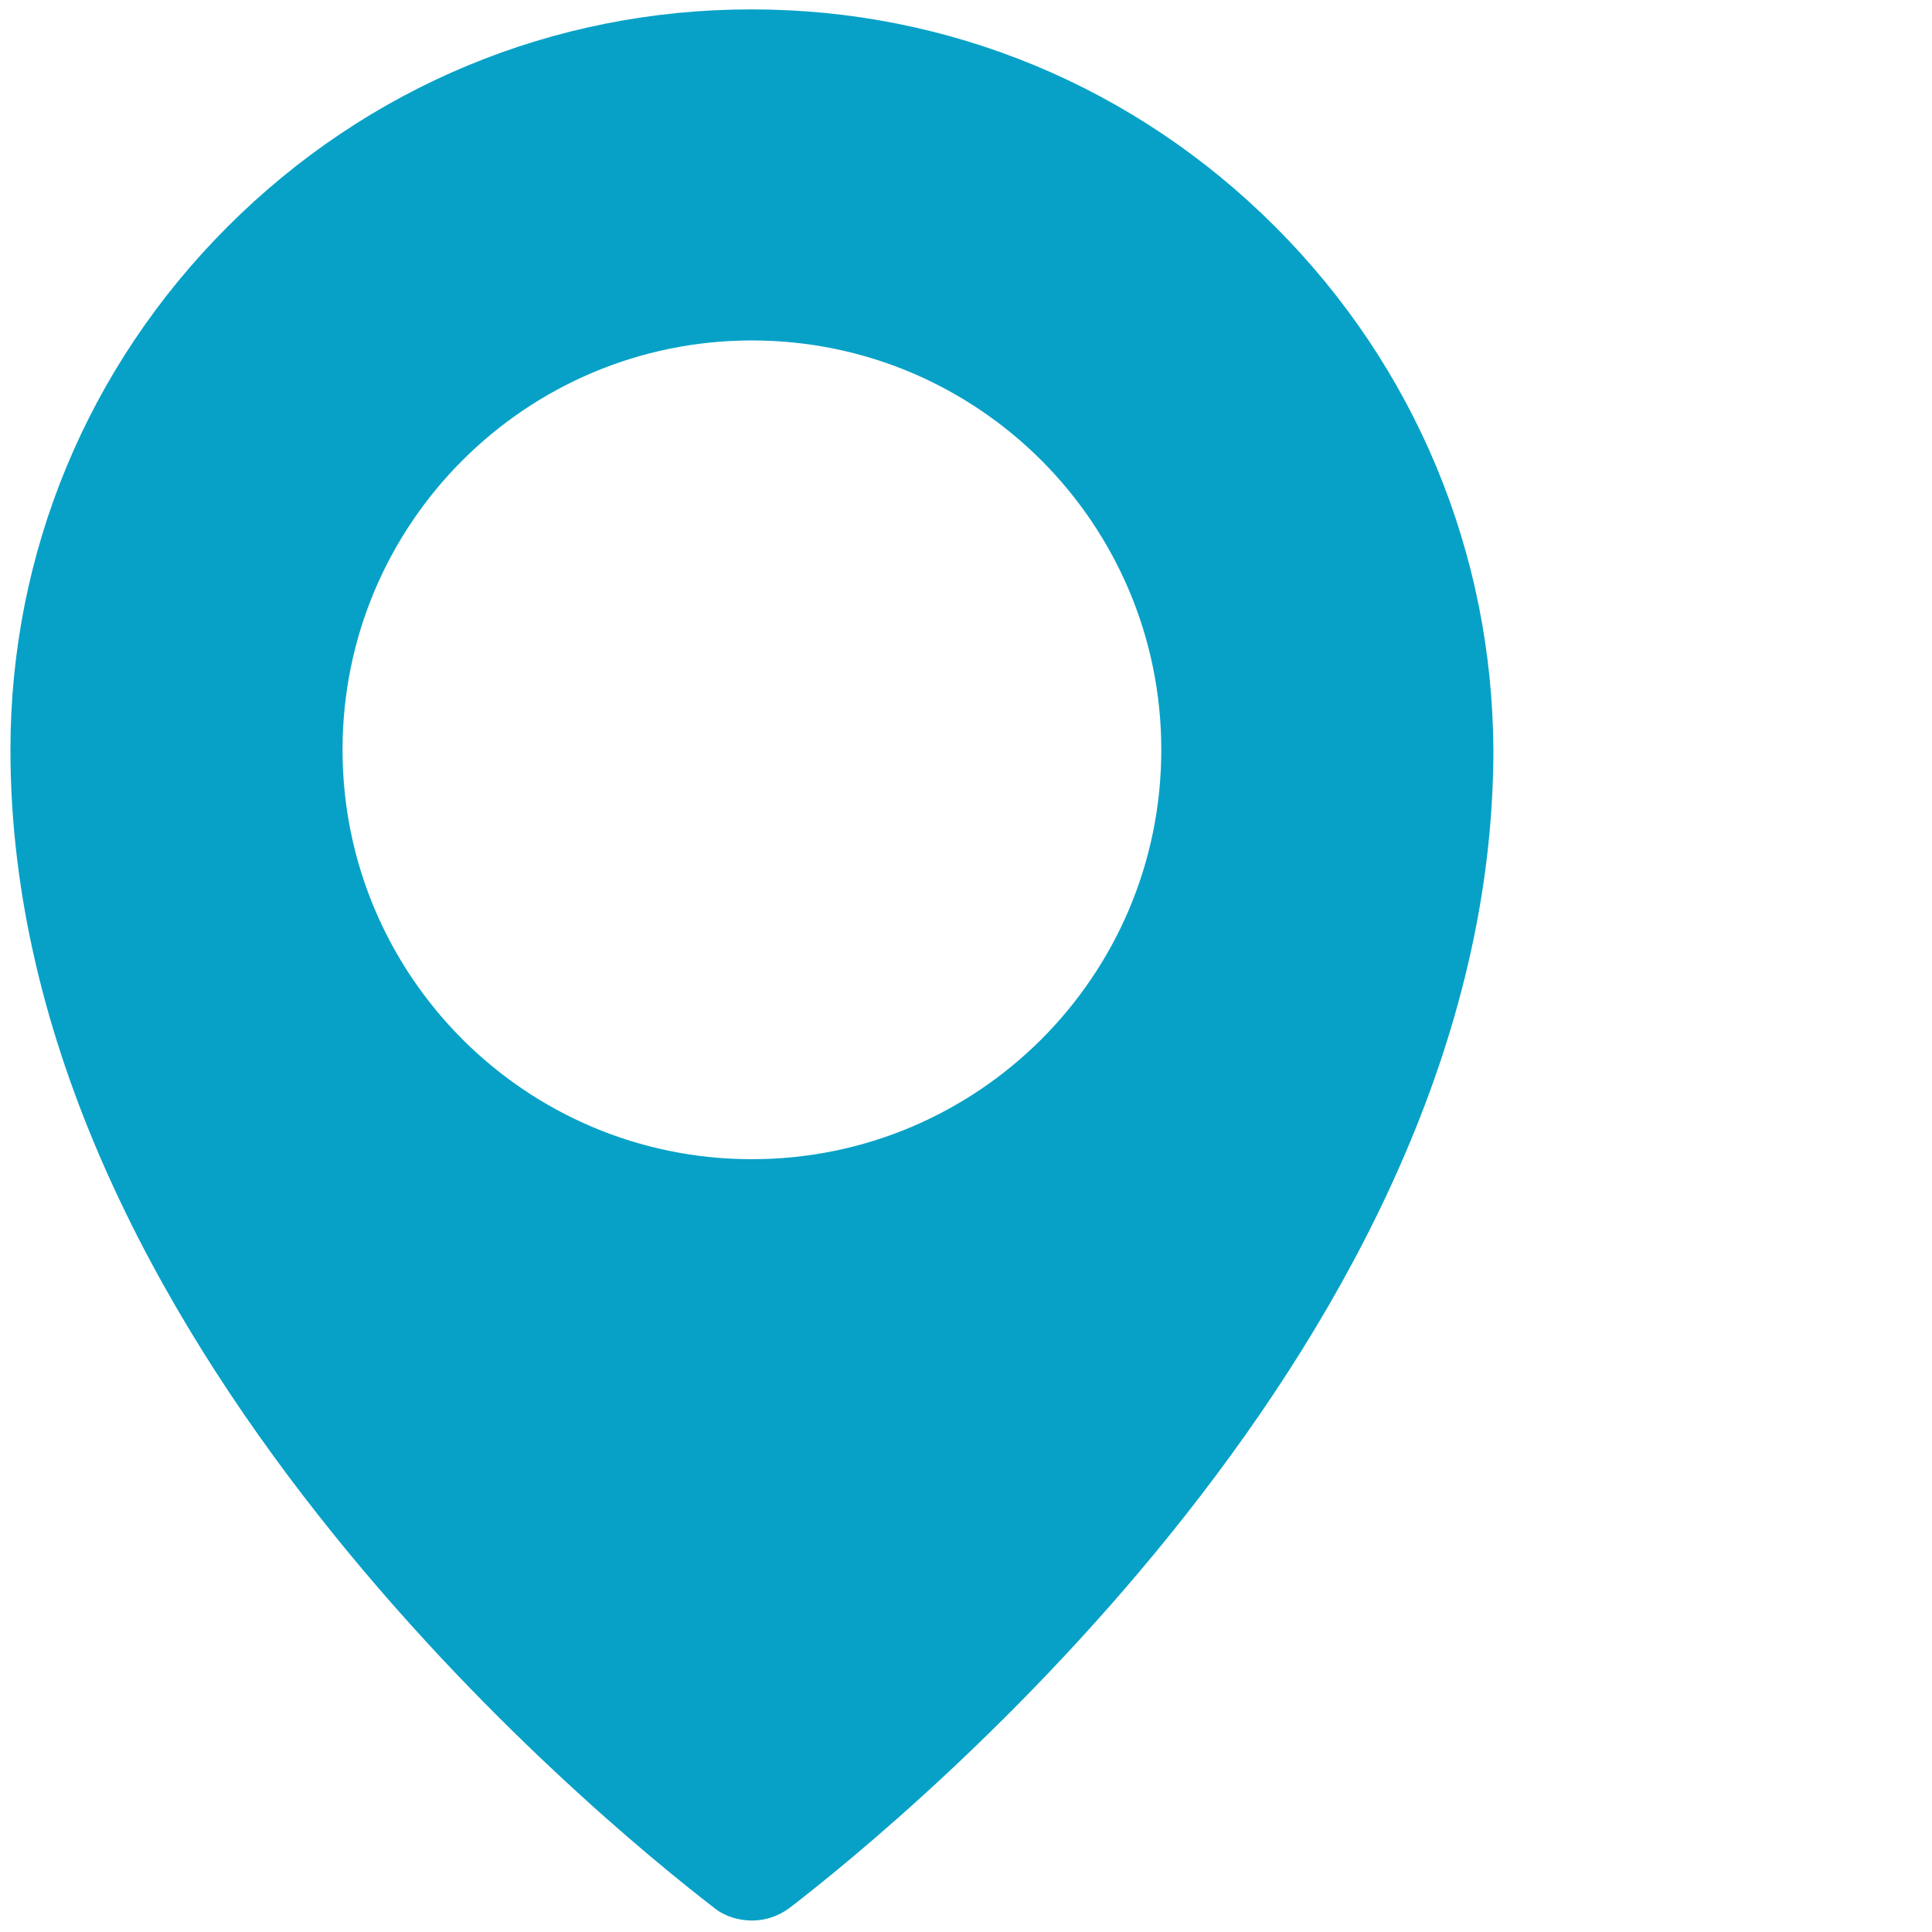 <?xml version="1.0" encoding="utf-8"?>
<!-- Generator: Adobe Illustrator 26.5.0, SVG Export Plug-In . SVG Version: 6.00 Build 0)  -->
<svg version="1.1" id="Layer_1" xmlns="http://www.w3.org/2000/svg" xmlns:xlink="http://www.w3.org/1999/xlink" x="0px" y="0px"
	 viewBox="0 0 185 185" style="enable-background:new 0 0 185 185;" xml:space="preserve">
<style type="text/css">
	.st0{fill:#07A1C7;}
</style>
<path class="st0" d="M122.1,21.7C108.7,8.3,90.9,0.9,72,0.9c0,0,0,0-0.1,0C53,0.9,35.2,8.3,21.8,21.7C8.4,35.1,1,52.9,1,71.8
	C1,128,57.1,174,68.4,182.7c1,0.8,2.3,1.2,3.6,1.2c1.3,0,2.5-0.4,3.6-1.2c11.3-8.7,67.4-54.7,67.4-110.9
	C142.9,52.9,135.5,35.1,122.1,21.7z M72,111c-21.7,0-39.2-17.6-39.2-39.2c0-21.7,17.6-39.2,39.2-39.2c21.7,0,39.2,17.6,39.2,39.2
	C111.2,93.5,93.6,111,72,111z"/>
</svg>
